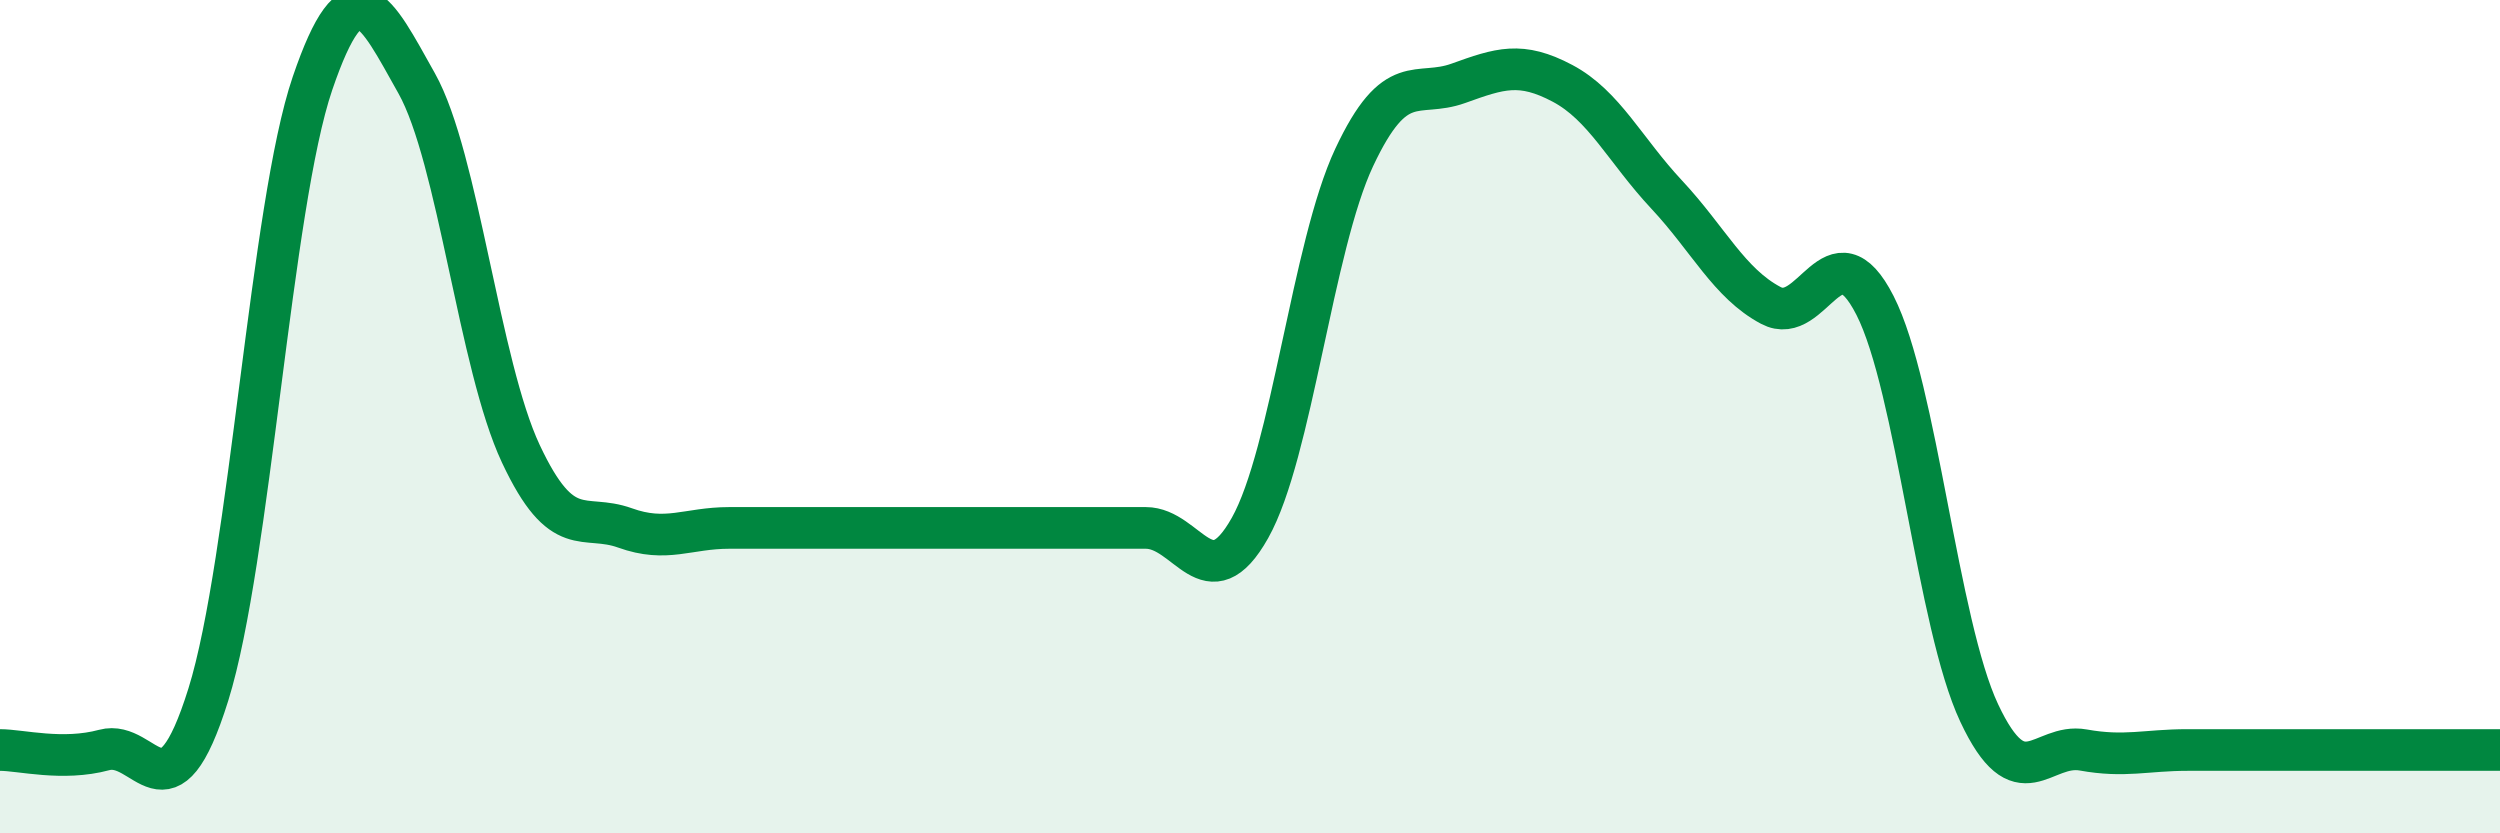 
    <svg width="60" height="20" viewBox="0 0 60 20" xmlns="http://www.w3.org/2000/svg">
      <path
        d="M 0,18 C 0.5,18 1.5,18.27 2.5,18 C 3.5,17.73 4,19.87 5,16.67 C 6,13.47 6.5,4.93 7.5,2 C 8.5,-0.93 9,0.22 10,2 C 11,3.78 11.5,8.76 12.5,10.89 C 13.5,13.02 14,12.31 15,12.67 C 16,13.03 16.5,12.67 17.5,12.67 C 18.5,12.67 19,12.67 20,12.67 C 21,12.67 21.5,12.67 22.5,12.67 C 23.5,12.67 24,12.67 25,12.67 C 26,12.67 26.5,12.67 27.5,12.67 C 28.5,12.67 29,14.45 30,12.67 C 31,10.89 31.5,5.91 32.5,3.78 C 33.5,1.65 34,2.36 35,2 C 36,1.64 36.5,1.47 37.5,2 C 38.5,2.53 39,3.6 40,4.67 C 41,5.74 41.5,6.8 42.5,7.33 C 43.5,7.86 44,5.37 45,7.33 C 46,9.29 46.5,14.98 47.5,17.11 C 48.5,19.24 49,17.82 50,18 C 51,18.18 51.5,18 52.5,18 C 53.5,18 53.5,18 55,18 C 56.5,18 59,18 60,18L60 20L0 20Z"
        fill="#008740"
        opacity="0.1"
        stroke-linecap="round"
        stroke-linejoin="round"
      />
      <path
        d="M 0,18 C 0.5,18 1.5,18.27 2.5,18 C 3.5,17.73 4,19.87 5,16.67 C 6,13.47 6.5,4.93 7.5,2 C 8.5,-0.93 9,0.22 10,2 C 11,3.78 11.5,8.76 12.5,10.89 C 13.5,13.02 14,12.31 15,12.67 C 16,13.03 16.5,12.67 17.5,12.67 C 18.5,12.67 19,12.67 20,12.67 C 21,12.67 21.5,12.67 22.5,12.67 C 23.5,12.67 24,12.67 25,12.67 C 26,12.67 26.5,12.67 27.5,12.67 C 28.5,12.67 29,14.45 30,12.67 C 31,10.89 31.5,5.91 32.5,3.78 C 33.5,1.65 34,2.36 35,2 C 36,1.64 36.5,1.47 37.5,2 C 38.5,2.53 39,3.6 40,4.67 C 41,5.74 41.5,6.8 42.5,7.33 C 43.5,7.86 44,5.37 45,7.33 C 46,9.29 46.5,14.98 47.5,17.11 C 48.5,19.24 49,17.82 50,18 C 51,18.18 51.5,18 52.5,18 C 53.5,18 53.5,18 55,18 C 56.5,18 59,18 60,18"
        stroke="#008740"
        stroke-width="1"
        fill="none"
        stroke-linecap="round"
        stroke-linejoin="round"
      />
    </svg>
  